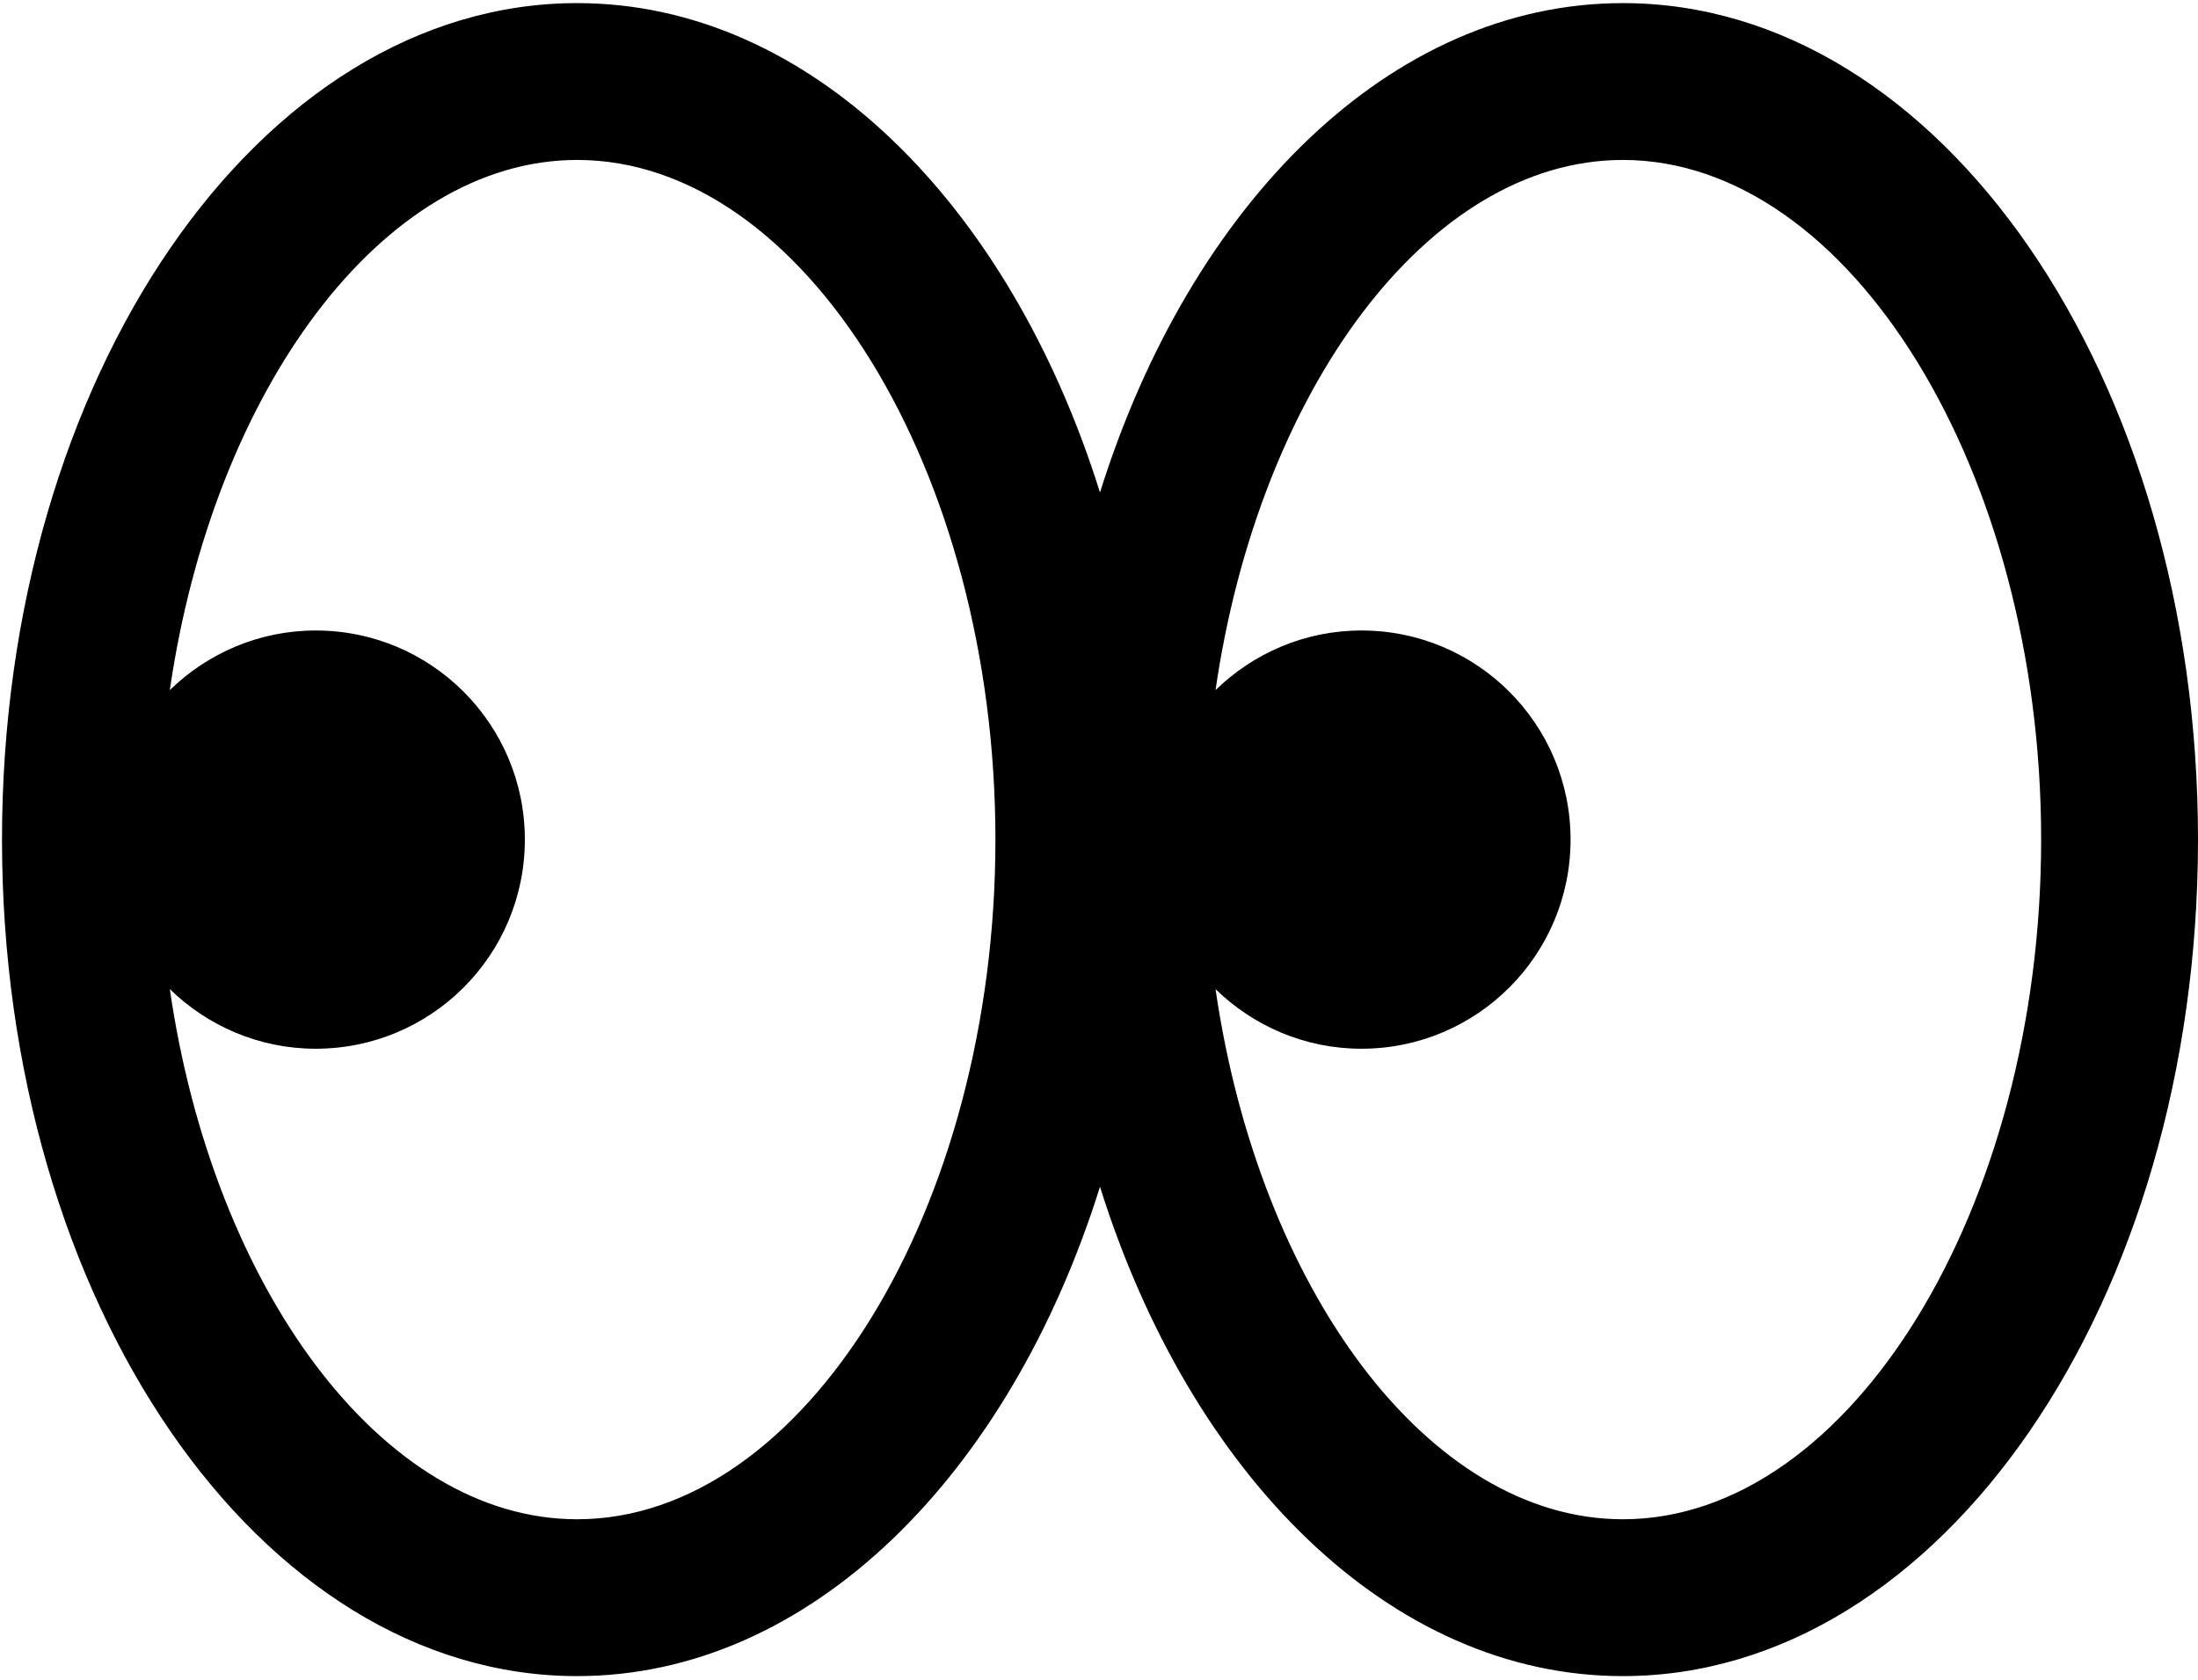 <svg width="140" height="107" viewBox="0 0 140 107" fill="none" xmlns="http://www.w3.org/2000/svg">
<path d="M103.367 0.198C88.547 0.198 75.825 12.986 70.063 31.37C64.302 12.986 51.58 0.198 36.76 0.198C16.512 0.198 0.127 24.043 0.127 53.483C0.127 82.923 16.512 106.768 36.76 106.768C51.58 106.768 64.302 93.98 70.063 75.596C75.825 93.98 88.547 106.768 103.367 106.768C123.615 106.768 140 82.923 140 53.483C140 24.043 123.615 0.198 103.367 0.198ZM36.76 96.777C24.338 96.777 13.581 82.057 10.817 63.008C13.215 65.339 16.479 66.804 20.109 66.804C27.469 66.804 33.43 60.843 33.43 53.483C33.43 46.123 27.469 40.162 20.109 40.162C16.479 40.162 13.215 41.627 10.817 43.958C13.581 24.909 24.338 10.189 36.76 10.189C51.214 10.189 63.403 30.004 63.403 53.483C63.403 76.962 51.214 96.777 36.76 96.777ZM103.367 96.777C90.944 96.777 80.188 82.057 77.423 63.008C79.821 65.339 83.085 66.804 86.715 66.804C94.075 66.804 100.036 60.843 100.036 53.483C100.036 46.123 94.075 40.162 86.715 40.162C83.085 40.162 79.821 41.627 77.423 43.958C80.188 24.909 90.944 10.189 103.367 10.189C117.82 10.189 130.009 30.004 130.009 53.483C130.009 76.962 117.82 96.777 103.367 96.777Z" fill="black"/>
</svg>
